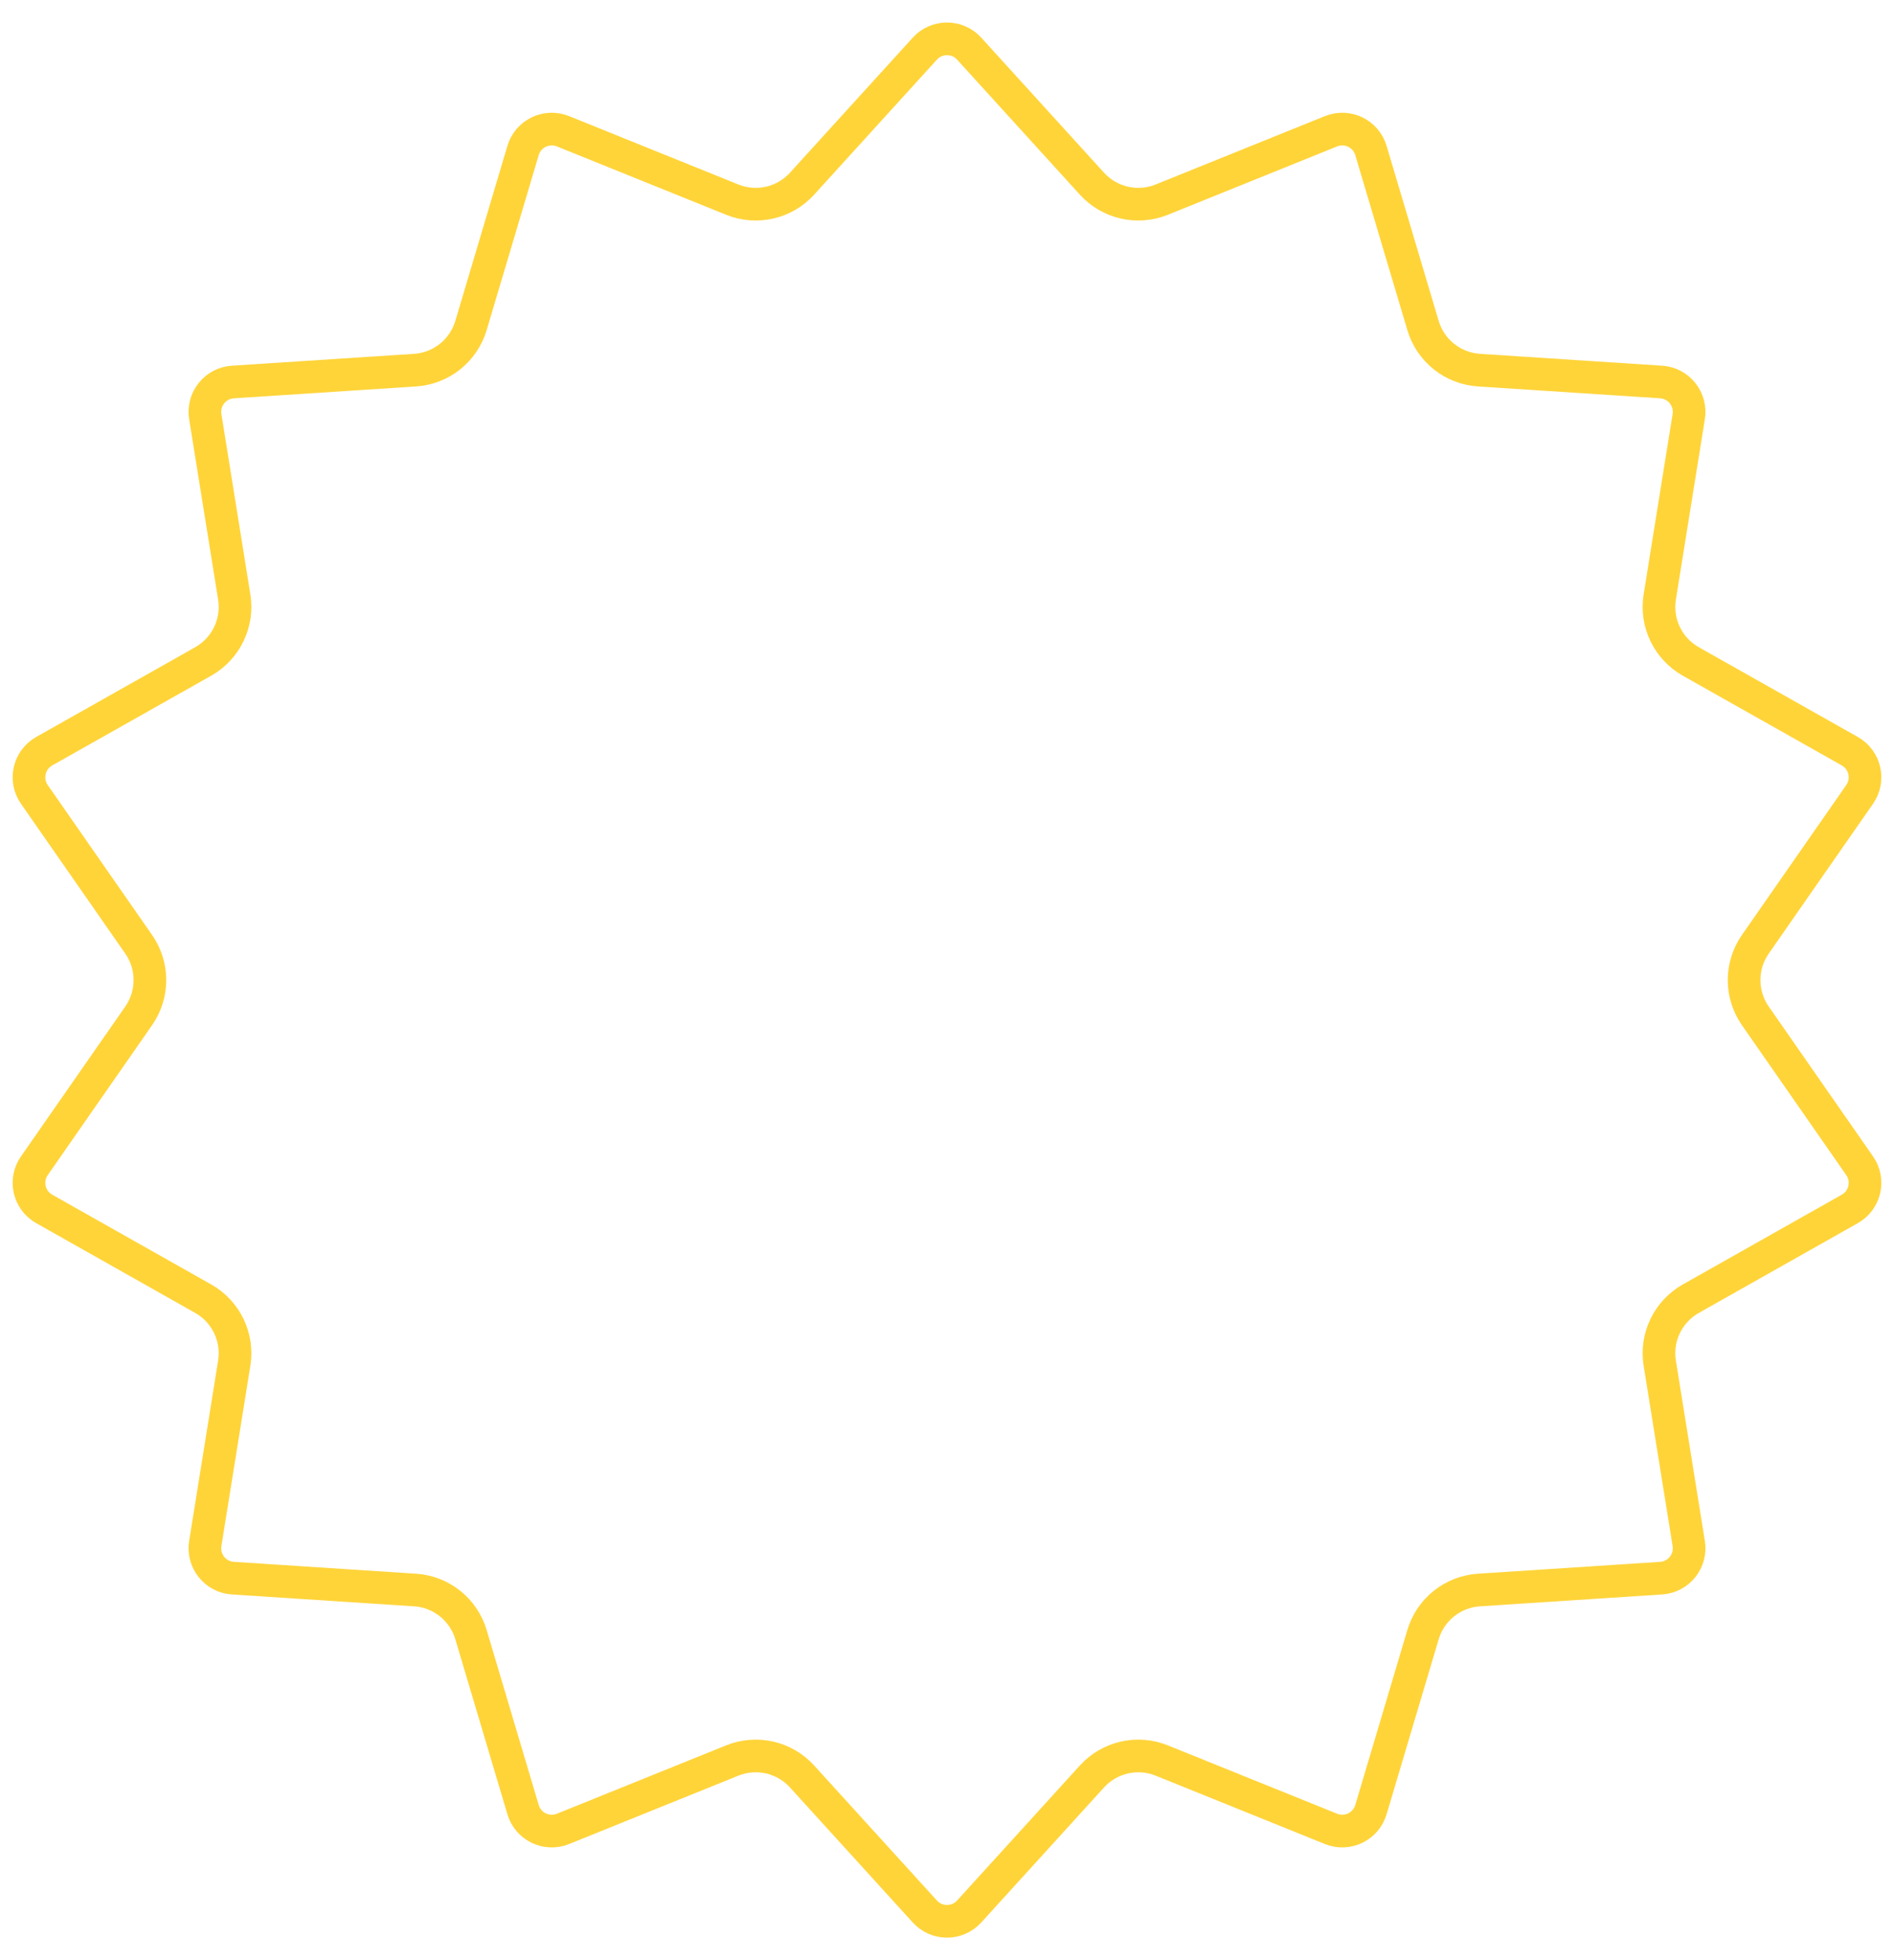 <?xml version="1.0" encoding="UTF-8"?> <svg xmlns="http://www.w3.org/2000/svg" width="58" height="60" viewBox="0 0 58 60" fill="none"> <path d="M29.678 1.488L33.44 5.624C33.98 6.217 34.832 6.411 35.576 6.111L40.76 4.018C41.261 3.815 41.827 4.088 41.982 4.606L43.577 9.964C43.806 10.733 44.489 11.278 45.29 11.33L50.869 11.693C51.408 11.728 51.8 12.22 51.714 12.753L50.827 18.273C50.699 19.065 51.079 19.852 51.777 20.247L56.646 22.994C57.117 23.26 57.257 23.873 56.948 24.317L53.753 28.905C53.295 29.563 53.295 30.437 53.753 31.095L56.948 35.684C57.257 36.127 57.117 36.74 56.646 37.005L51.777 39.753C51.079 40.148 50.699 40.935 50.827 41.727L51.714 47.247C51.8 47.78 51.408 48.272 50.869 48.307L45.29 48.67C44.489 48.722 43.806 49.267 43.577 50.036L41.982 55.394C41.827 55.912 41.261 56.185 40.76 55.982L35.576 53.889C34.832 53.589 33.98 53.783 33.44 54.376L29.678 58.512C29.314 58.911 28.686 58.911 28.322 58.512L24.56 54.376C24.02 53.783 23.168 53.589 22.424 53.889L17.24 55.982C16.739 56.185 16.173 55.912 16.018 55.394L14.423 50.036C14.194 49.267 13.511 48.722 12.71 48.67L7.131 48.307C6.592 48.272 6.2 47.78 6.286 47.247L7.173 41.727C7.301 40.935 6.921 40.148 6.223 39.753L1.354 37.005C0.883 36.74 0.743 36.127 1.052 35.684L4.247 31.095C4.705 30.437 4.705 29.563 4.247 28.905L1.052 24.317C0.743 23.873 0.883 23.26 1.354 22.994L6.223 20.247C6.921 19.852 7.301 19.065 7.173 18.273L6.286 12.753C6.2 12.22 6.592 11.728 7.131 11.693L12.71 11.33C13.511 11.278 14.194 10.733 14.423 9.964L16.018 4.606C16.173 4.088 16.739 3.815 17.24 4.018L22.424 6.111C23.168 6.411 24.02 6.217 24.56 5.624L28.322 1.488C28.686 1.089 29.314 1.089 29.678 1.488Z" stroke="#FFD439"></path> </svg> 